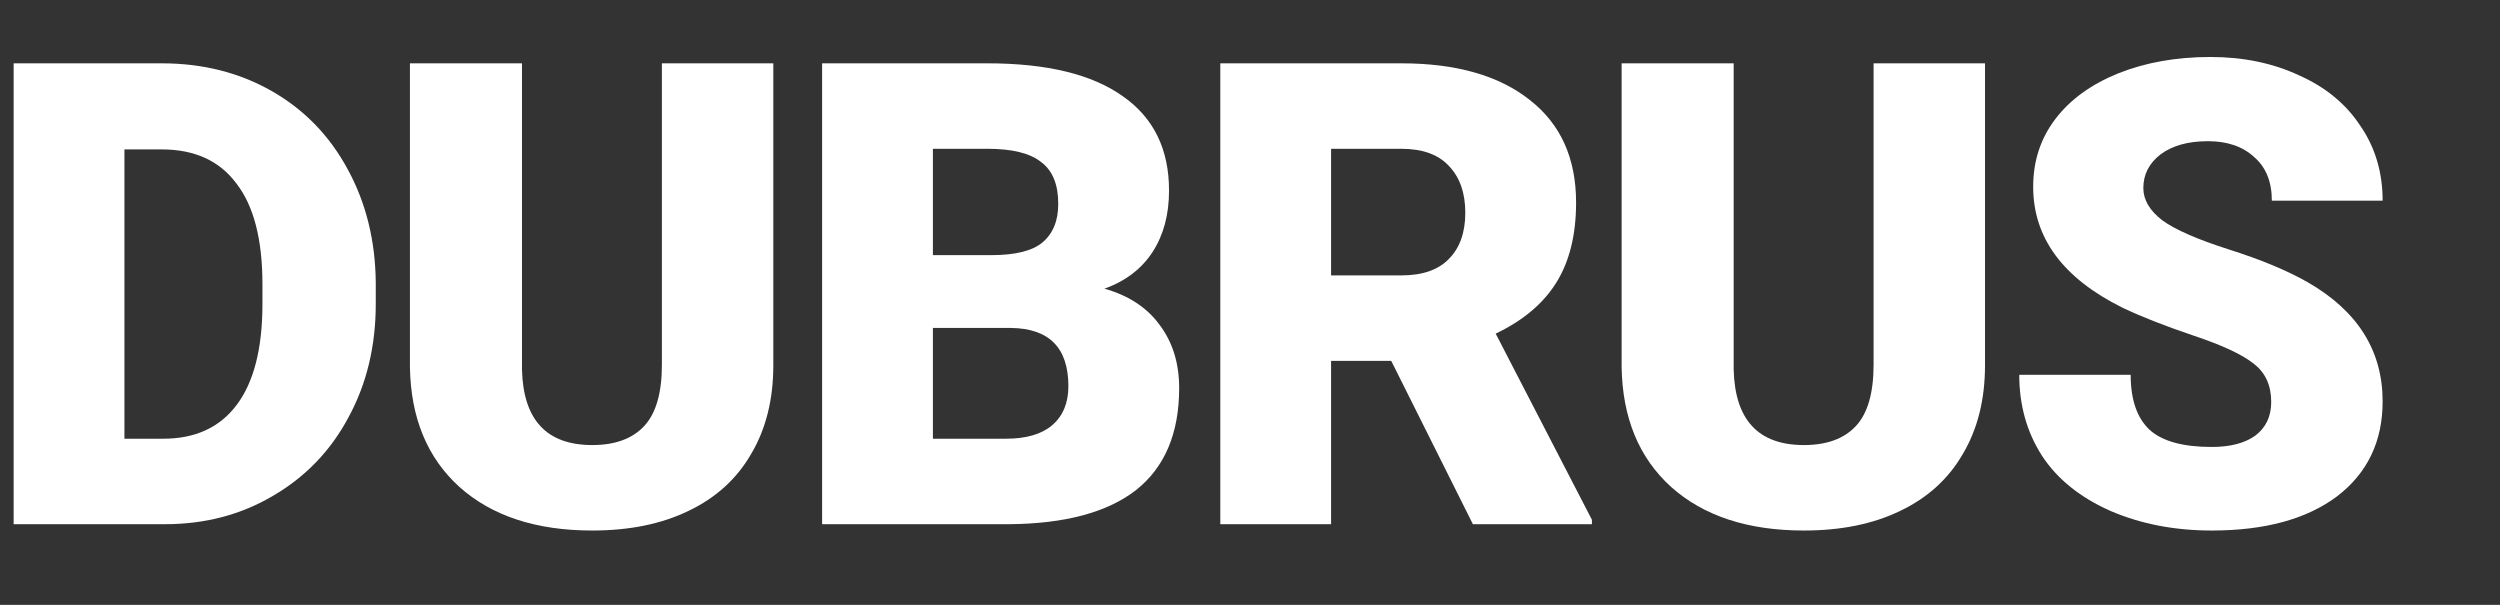 <?xml version="1.0" encoding="utf-8"?>
<svg version="1.1" id="Layer_1"
xmlns="http://www.w3.org/2000/svg"
xmlns:xlink="http://www.w3.org/1999/xlink"
width="124px" height="30px"
xml:space="preserve">
<rect width="100%" height="100%" fill="#333333" stroke="none"/>
<g id="PathID_1" transform="matrix(2.138, 0, 0, 2.138, -333.95, -399.5)" opacity="1">
<path style="fill:#FFFFFF;fill-opacity:1" d="M156.2 205.9L156.2 205.75L156.25 205.75L156.2 205.9" />
</g>
<g id="PathID_2" transform="matrix(2.138, 0, 0, 2.138, -333.95, -399.5)" opacity="1">
</g>
<g id="PathID_3" transform="matrix(0.628, 0, 0, 0.628, -1.05, 26)" opacity="1">
<path style="fill:#FFFFFF;fill-opacity:1" d="M2.75 0L2.75 -36.4L14.45 -36.4Q19.3 -36.4 23.15 -34.2Q27 -32 29.15 -28Q31.3 -24.05 31.35 -19.1L31.35 -17.4Q31.35 -12.4 29.2 -8.45Q27.1 -4.5 23.25 -2.25Q19.45 0 14.7 0L2.75 0M11.5 -29.6L11.5 -6.75L14.55 -6.75Q18.35 -6.75 20.35 -9.4Q22.4 -12.1 22.4 -17.4L22.4 -18.95Q22.4 -24.25 20.35 -26.9Q18.35 -29.6 14.45 -29.6L11.5 -29.6" />
</g>
<g id="PathID_4" transform="matrix(0.628, 0, 0, 0.628, -1.05, 26)" opacity="1">
</g>
<g id="PathID_5" transform="matrix(0.628, 0, 0, 0.628, 18.7, 26)" opacity="1">
<path style="fill:#FFFFFF;fill-opacity:1" d="M31.3 -36.4L31.3 -12.55Q31.3 -8.5 29.55 -5.55Q27.85 -2.6 24.6 -1.05Q21.4 0.5 17 0.5Q10.35 0.5 6.5 -2.95Q2.7 -6.4 2.6 -12.4L2.6 -36.4L11.45 -36.4L11.45 -12.2Q11.6 -6.25 17 -6.25Q19.7 -6.25 21.1 -7.75Q22.5 -9.25 22.5 -12.6L22.5 -36.4L31.3 -36.4" />
</g>
<g id="PathID_6" transform="matrix(0.628, 0, 0, 0.628, 18.7, 26)" opacity="1">
</g>
<g id="PathID_7" transform="matrix(0.628, 0, 0, 0.628, 39.05, 26)" opacity="1">
<path style="fill:#FFFFFF;fill-opacity:1" d="M2.75 0L2.75 -36.4L15.8 -36.4Q22.85 -36.4 26.5 -33.8Q30.15 -31.25 30.15 -26.35Q30.15 -23.5 28.85 -21.5Q27.55 -19.5 25.05 -18.6Q27.9 -17.8 29.4 -15.75Q30.95 -13.7 30.95 -10.75Q30.95 -5.4 27.55 -2.7Q24.15 -0.05 17.5 0L2.75 0M11.5 -15.5L11.5 -6.75L17.25 -6.75Q19.65 -6.75 20.9 -7.8Q22.2 -8.9 22.2 -10.9Q22.2 -15.45 17.65 -15.5L11.5 -15.5M11.5 -21.25L16.1 -21.25Q18.95 -21.25 20.15 -22.25Q21.4 -23.3 21.4 -25.3Q21.4 -27.6 20.05 -28.6Q18.75 -29.65 15.8 -29.65L11.5 -29.65L11.5 -21.25" />
</g>
<g id="PathID_8" transform="matrix(0.628, 0, 0, 0.628, 39.05, 26)" opacity="1">
</g>
<g id="PathID_9" transform="matrix(0.628, 0, 0, 0.628, 58.8, 26)" opacity="1">
<path style="fill:#FFFFFF;fill-opacity:1" d="M16.25 -12.9L11.5 -12.9L11.5 0L2.75 0L2.75 -36.4L17.05 -36.4Q23.55 -36.4 27.2 -33.5Q30.85 -30.65 30.85 -25.4Q30.85 -21.6 29.3 -19.1Q27.75 -16.6 24.5 -15.05L32.1 -0.35L32.1 0L22.7 0L16.25 -12.9M11.5 -19.65L17.05 -19.65Q19.55 -19.65 20.8 -20.95Q22.1 -22.25 22.1 -24.6Q22.1 -26.95 20.8 -28.3Q19.55 -29.65 17.05 -29.65L11.5 -29.65L11.5 -19.65" />
</g>
<g id="PathID_10" transform="matrix(0.628, 0, 0, 0.628, 58.8, 26)" opacity="1">
</g>
<g id="PathID_11" transform="matrix(0.628, 0, 0, 0.628, 78.8, 26)" opacity="1">
<path style="fill:#FFFFFF;fill-opacity:1" d="M31.3 -36.4L31.3 -12.55Q31.3 -8.5 29.55 -5.55Q27.85 -2.6 24.6 -1.05Q21.4 0.5 17 0.5Q10.35 0.5 6.5 -2.95Q2.7 -6.4 2.6 -12.4L2.6 -36.4L11.45 -36.4L11.45 -12.2Q11.6 -6.25 17 -6.25Q19.7 -6.25 21.1 -7.75Q22.5 -9.25 22.5 -12.6L22.5 -36.4L31.3 -36.4" />
</g>
<g id="PathID_12" transform="matrix(0.628, 0, 0, 0.628, 78.8, 26)" opacity="1">
</g>
<g id="PathID_13" transform="matrix(0.628, 0, 0, 0.628, 99.15, 26)" opacity="1">
<path style="fill:#FFFFFF;fill-opacity:1" d="M21.5 -9.65Q21.5 -11.6 20.15 -12.65Q18.8 -13.75 15.35 -14.9Q11.95 -16.05 9.75 -17.1Q2.7 -20.6 2.7 -26.65Q2.7 -29.7 4.45 -32Q6.2 -34.3 9.4 -35.6Q12.65 -36.9 16.7 -36.9Q20.6 -36.9 23.7 -35.45Q26.85 -34.05 28.55 -31.45Q30.3 -28.9 30.3 -25.55L21.55 -25.55Q21.55 -27.8 20.15 -29Q18.8 -30.25 16.5 -30.25Q14.15 -30.25 12.75 -29.2Q11.4 -28.15 11.4 -26.55Q11.4 -25.15 12.9 -24Q14.4 -22.9 18.15 -21.7Q21.95 -20.5 24.4 -19.1Q30.3 -15.7 30.3 -9.7Q30.3 -4.95 26.7 -2.2Q23.1 0.5 16.8 0.5Q12.4 0.5 8.8 -1.05Q5.2 -2.65 3.4 -5.4Q1.6 -8.2 1.6 -11.8L10.4 -11.8Q10.4 -8.85 11.9 -7.45Q13.4 -6.1 16.8 -6.1Q19 -6.1 20.25 -7Q21.5 -7.95 21.5 -9.65" />
</g>
<g id="PathID_14" transform="matrix(0.628, 0, 0, 0.628, 99.15, 26)" opacity="1">
</g>
</svg>
